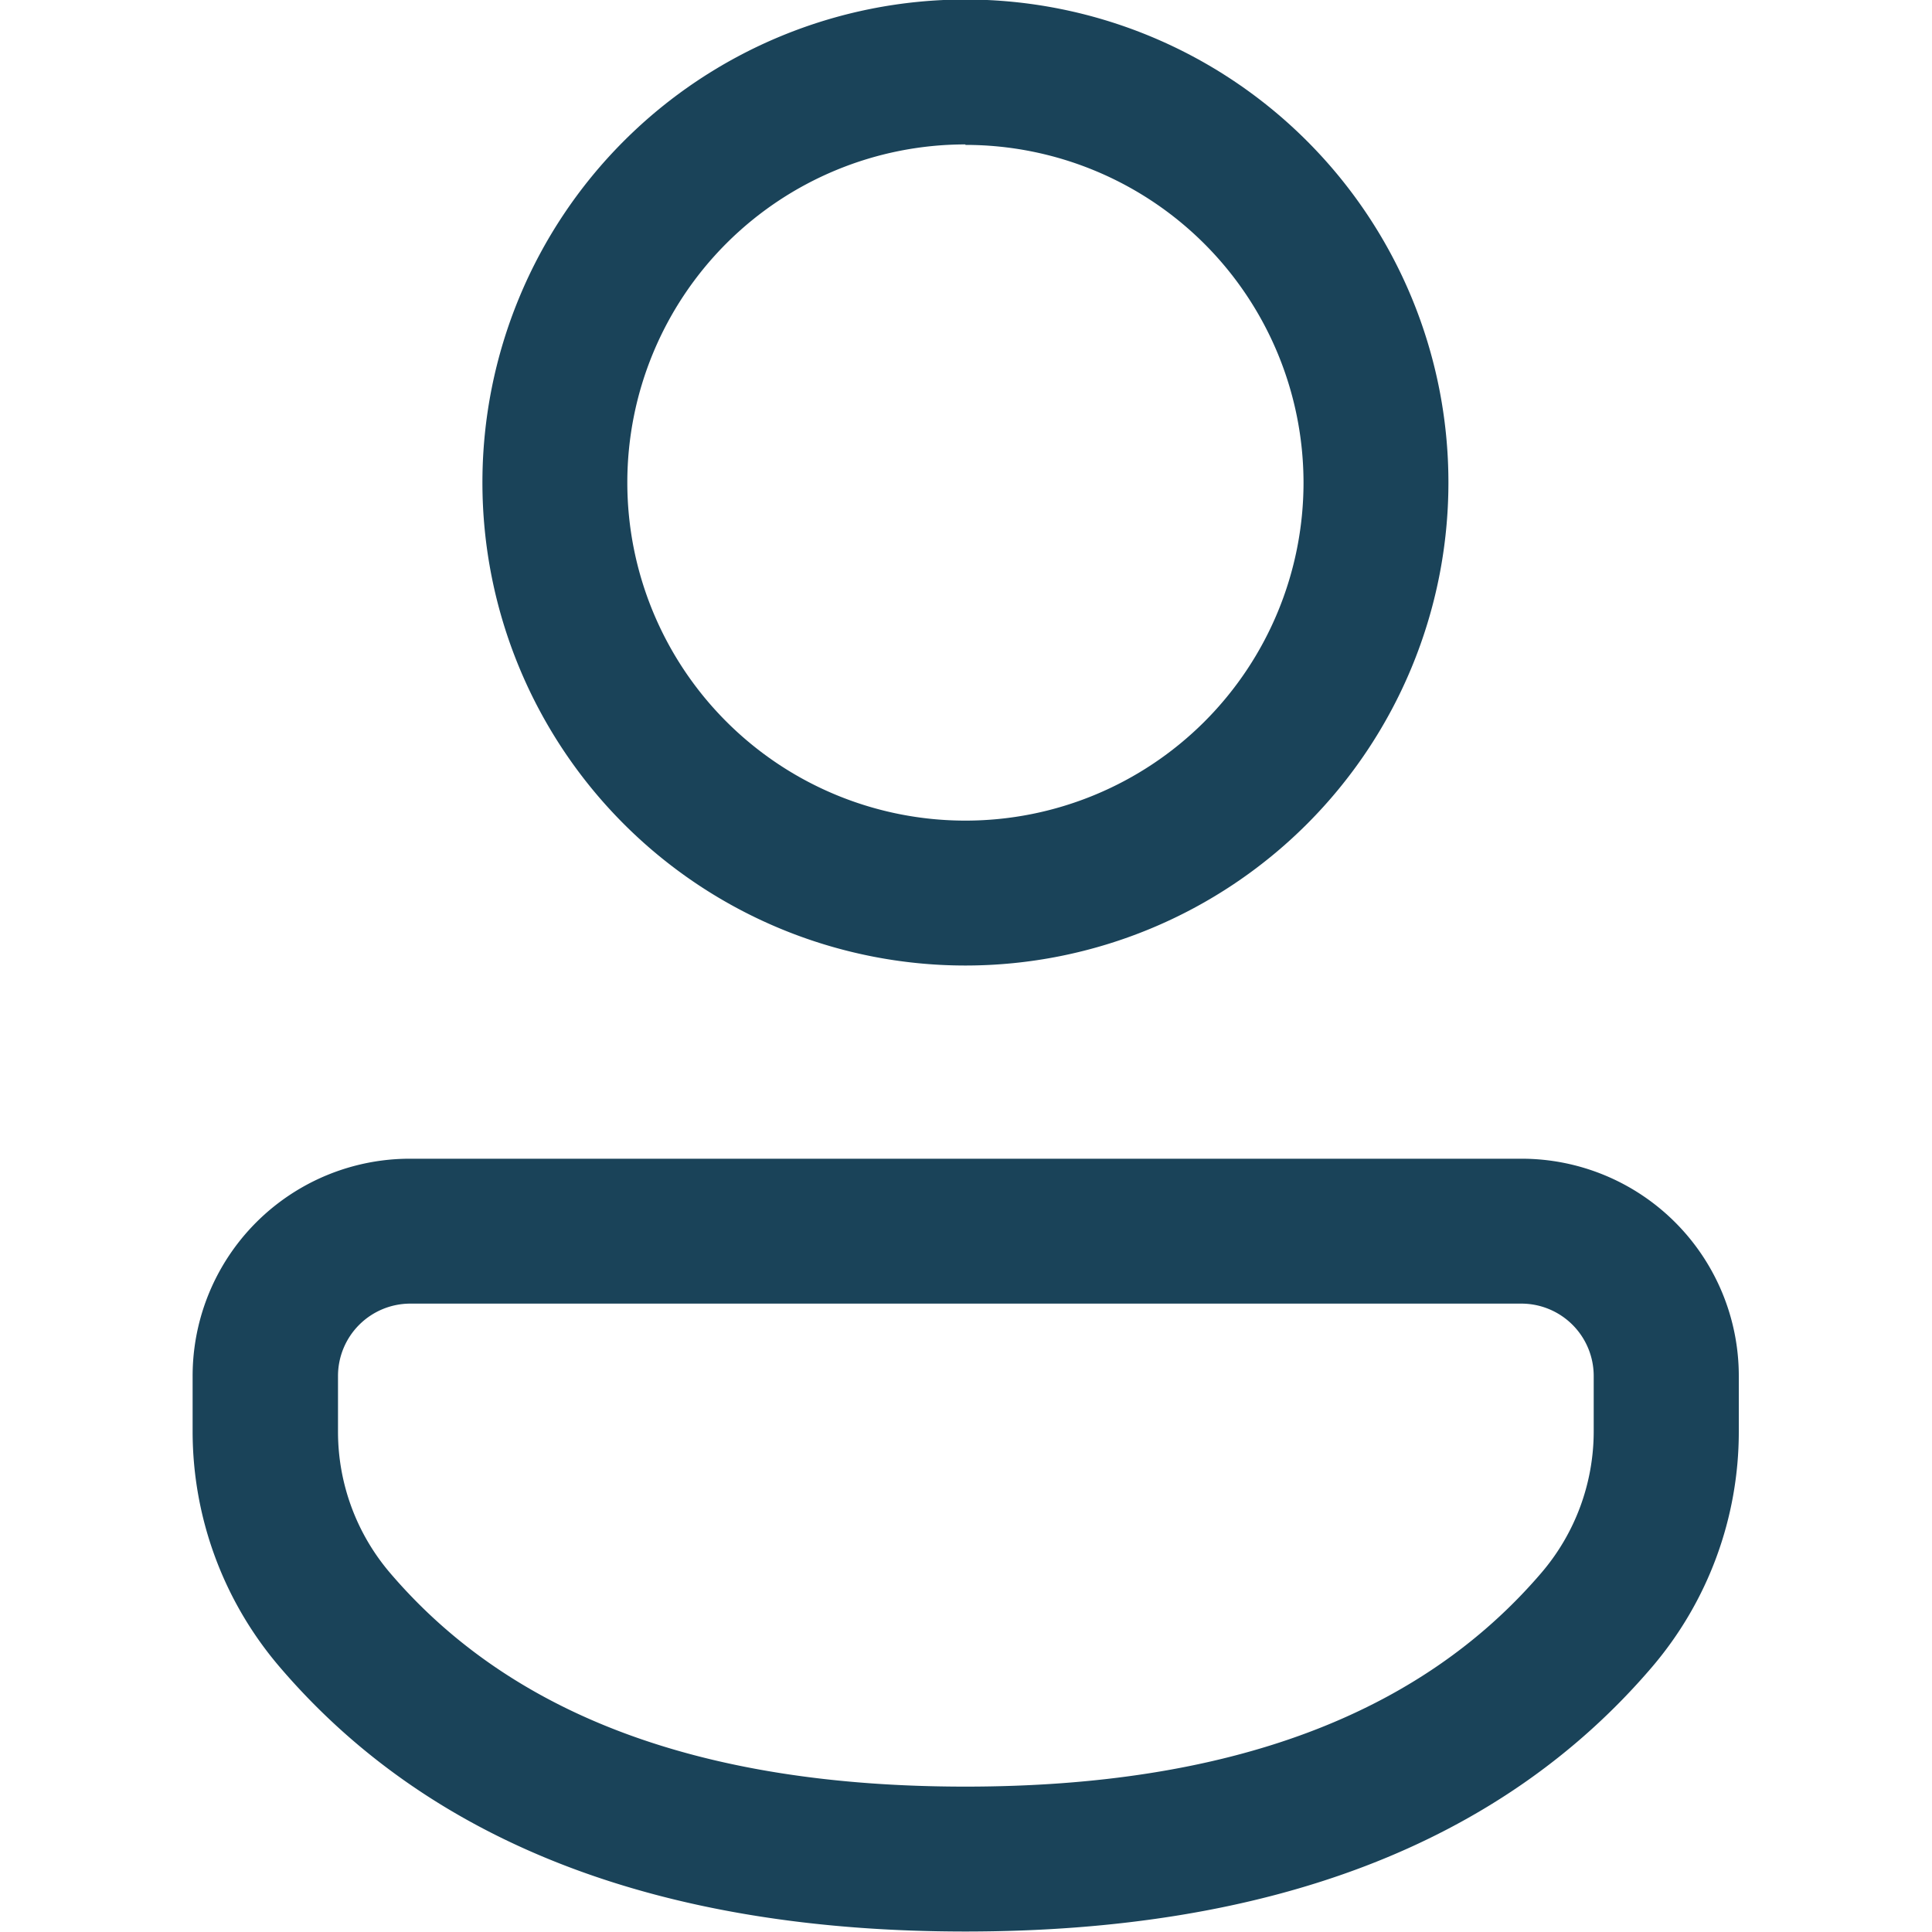 <svg xmlns="http://www.w3.org/2000/svg" xmlns:xlink="http://www.w3.org/1999/xlink" width="20" height="20" viewBox="0 0 20 20">
  <defs>
    <clipPath id="clip-path">
      <rect id="Rectangle_2339" data-name="Rectangle 2339" width="20" height="20" fill="#1a4359" stroke="#707070" stroke-width="1"/>
    </clipPath>
  </defs>
  <g id="Mask_Group_533" data-name="Mask Group 533" clip-path="url(#clip-path)">
    <path id="person-24-regular" d="M17.757,14a2.249,2.249,0,0,1,2.249,2.249v.576a3.751,3.751,0,0,1-.9,2.439C17.536,21.1,15.148,22,12,22s-5.533-.905-7.1-2.74A3.751,3.751,0,0,1,4,16.829v-.578A2.249,2.249,0,0,1,6.254,14Zm0,1.5H6.254a.749.749,0,0,0-.749.749v.578a2.251,2.251,0,0,0,.539,1.461C7.3,19.759,9.263,20.5,12,20.5s4.707-.746,5.963-2.214a2.251,2.251,0,0,0,.541-1.463v-.576A.749.749,0,0,0,17.757,15.5ZM12,2a5,5,0,1,1-5,5A5,5,0,0,1,12,2Zm0,1.5a3.5,3.5,0,1,0,3.5,3.5A3.5,3.5,0,0,0,12,3.505Z" transform="translate(-2.006 -2.005)" fill="#1a4359"/>
  </g>
</svg>
